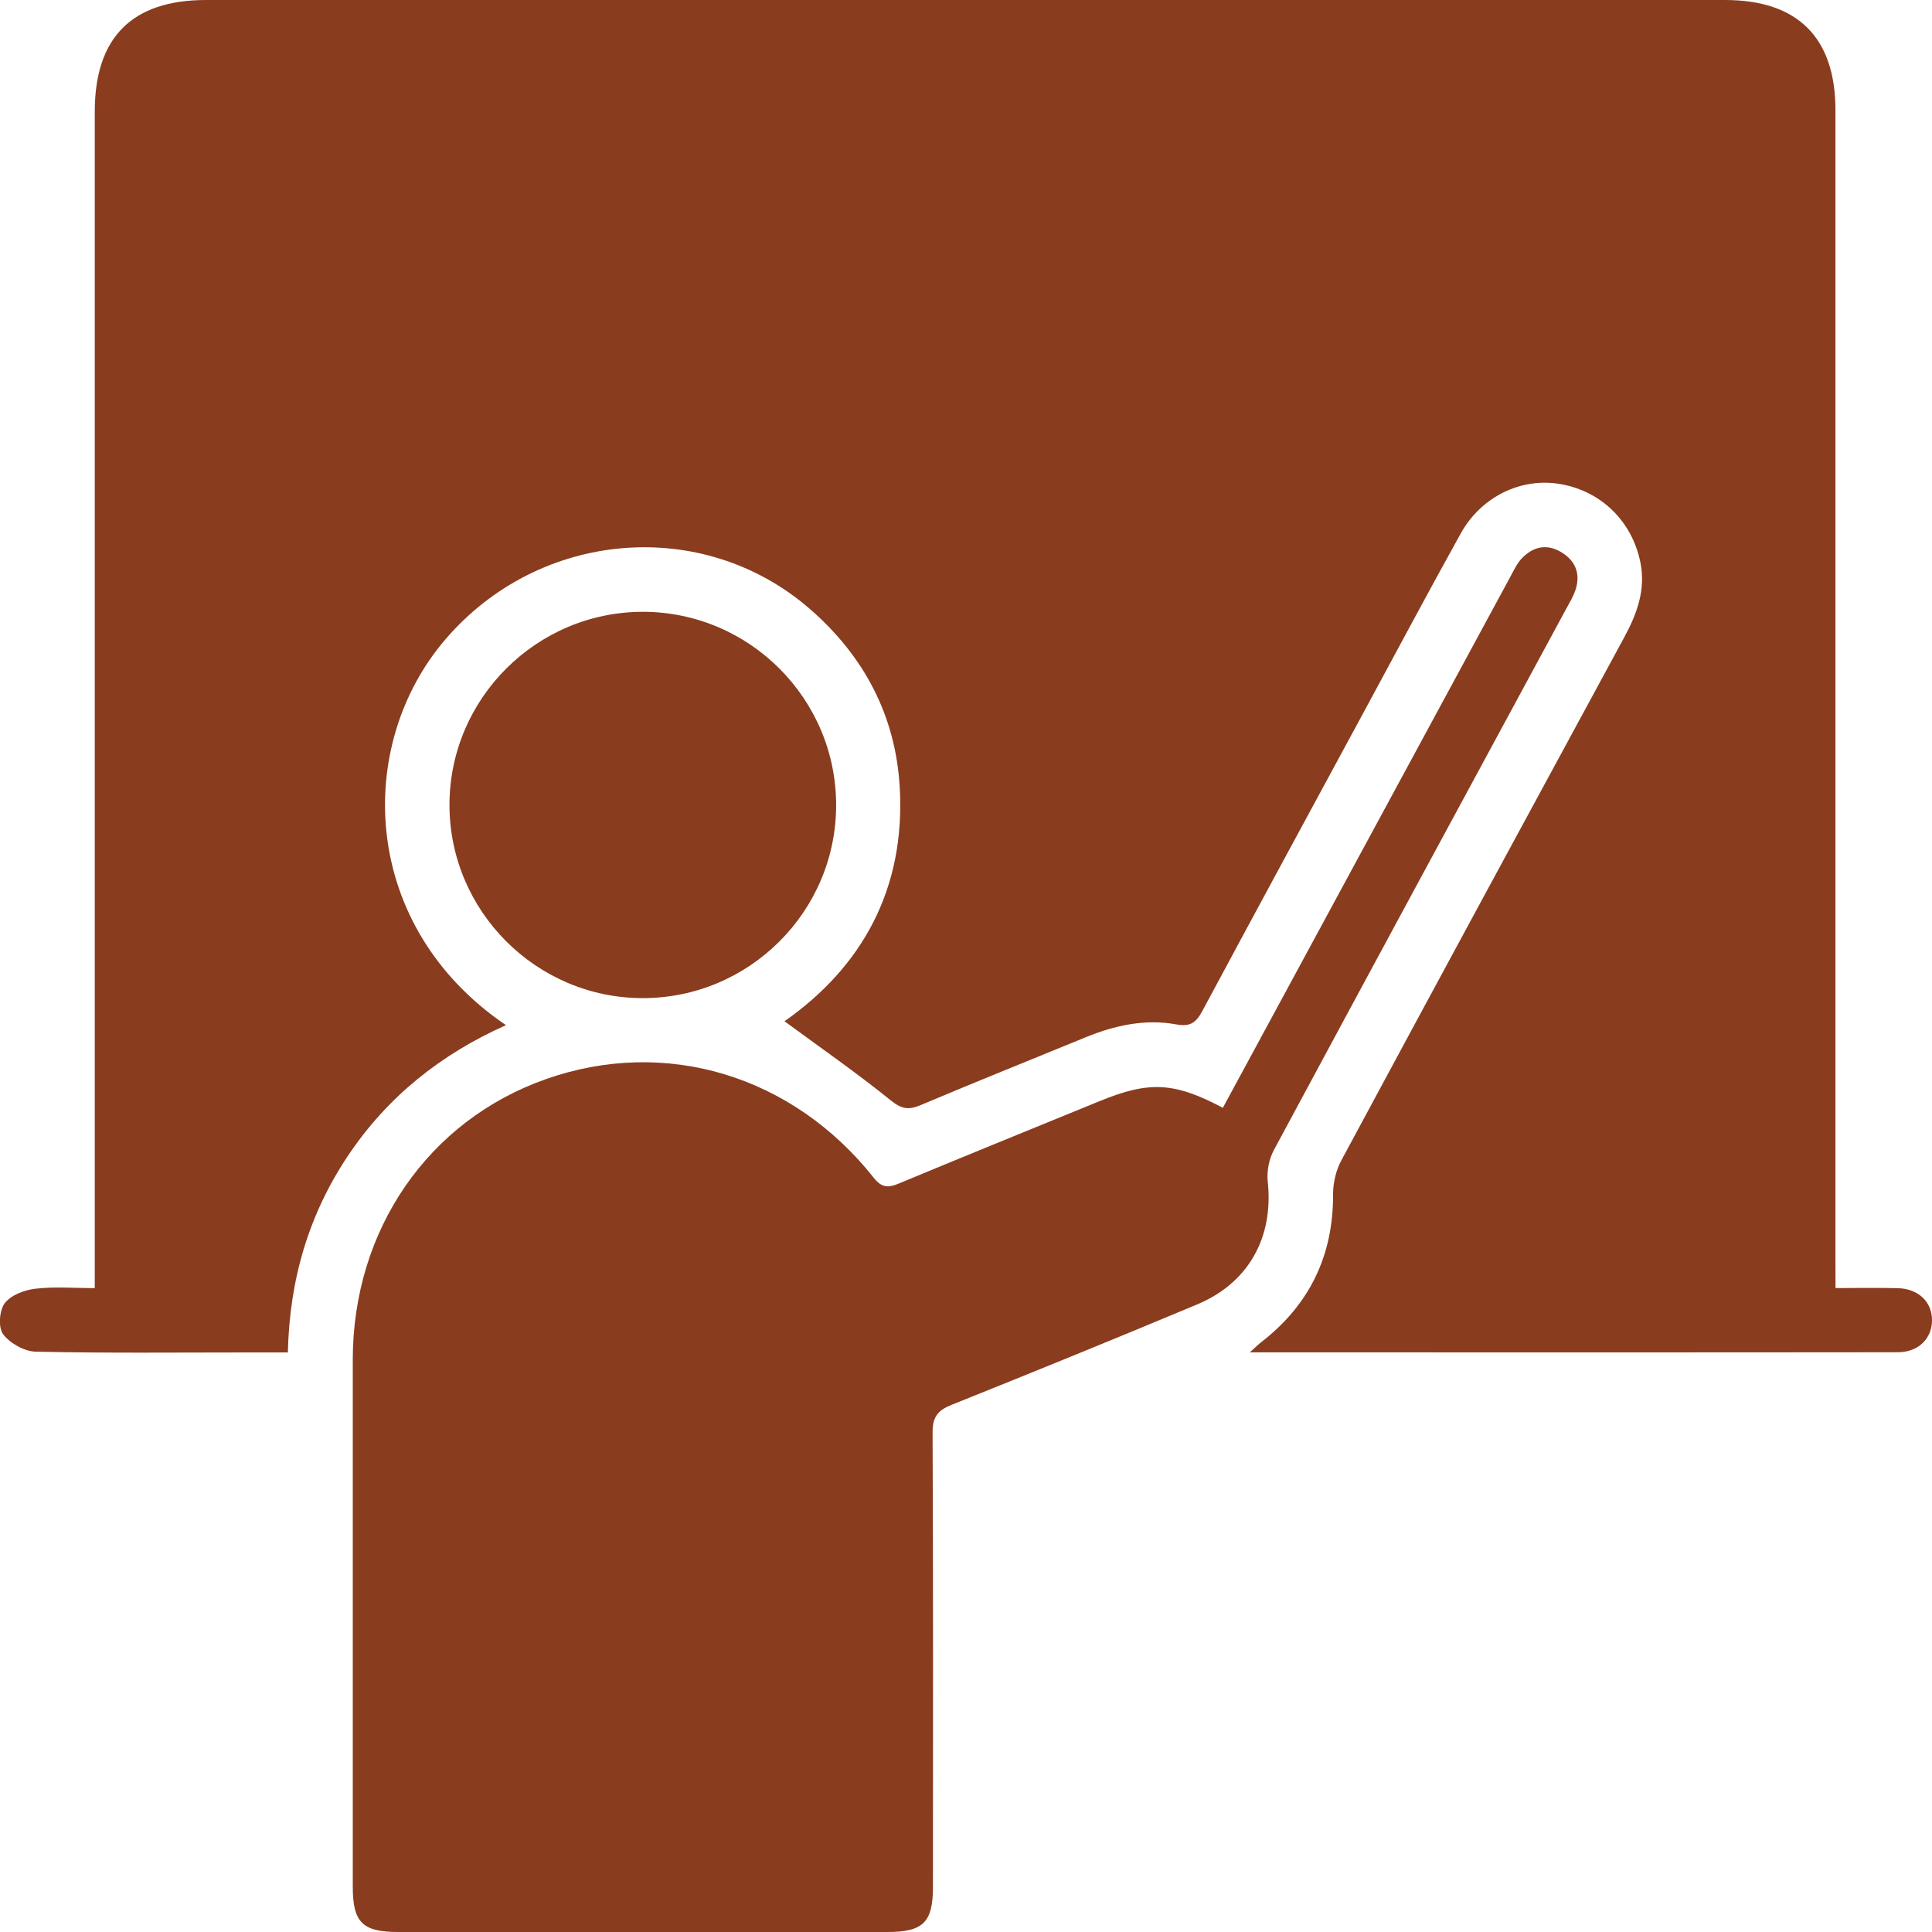 <svg width="37" height="37" viewBox="0 0 37 37" fill="none" xmlns="http://www.w3.org/2000/svg">
<g clip-path="url(#clip0_15_496)">
<path d="M35.152 24.668C35.582 24.668 35.965 24.66 36.349 24.67C36.743 24.682 37.002 24.936 37 25.285C36.999 25.635 36.74 25.897 36.345 25.897C32.23 25.902 28.115 25.899 23.936 25.899C24.035 25.809 24.091 25.753 24.154 25.704C25.08 24.986 25.535 24.045 25.53 22.871C25.529 22.654 25.586 22.413 25.689 22.221C27.489 18.876 29.298 15.536 31.11 12.198C31.355 11.746 31.521 11.285 31.414 10.763C31.253 9.981 30.664 9.406 29.886 9.271C29.138 9.14 28.37 9.505 27.974 10.218C27.345 11.351 26.736 12.495 26.119 13.635C25.086 15.543 24.052 17.449 23.027 19.36C22.908 19.581 22.801 19.668 22.526 19.618C21.93 19.51 21.351 19.636 20.794 19.864C19.737 20.298 18.677 20.722 17.624 21.167C17.393 21.264 17.262 21.236 17.057 21.072C16.403 20.544 15.709 20.062 15.024 19.558C16.518 18.512 17.343 17.012 17.231 15.078C17.152 13.707 16.549 12.566 15.511 11.663C13.463 9.883 10.336 10.143 8.534 12.24C6.783 14.276 6.894 17.736 9.69 19.633C8.443 20.189 7.423 21.002 6.668 22.128C5.912 23.256 5.544 24.506 5.513 25.901C5.24 25.901 4.987 25.901 4.733 25.901C3.383 25.901 2.032 25.916 0.683 25.886C0.466 25.881 0.191 25.725 0.059 25.551C-0.036 25.424 -0.014 25.098 0.089 24.96C0.205 24.805 0.463 24.706 0.672 24.681C1.036 24.637 1.41 24.669 1.815 24.669C1.815 24.48 1.815 24.329 1.815 24.178C1.815 16.83 1.815 9.483 1.815 2.135C1.816 0.715 2.53 0 3.947 0C13.643 0 23.339 0 33.035 0C34.428 0 35.151 0.72 35.151 2.109C35.151 9.458 35.151 16.805 35.151 24.153C35.152 24.305 35.152 24.459 35.152 24.668Z" fill="#8a3c1e"/>
<path d="M23.419 21.216C23.92 20.291 24.407 19.391 24.895 18.49C26.238 16.008 27.581 13.525 28.926 11.043C28.993 10.92 29.054 10.785 29.15 10.687C29.359 10.472 29.615 10.411 29.885 10.566C30.163 10.726 30.273 10.973 30.177 11.284C30.135 11.417 30.059 11.541 29.992 11.664C28.125 15.117 26.254 18.569 24.395 22.027C24.301 22.202 24.258 22.436 24.279 22.633C24.392 23.694 23.916 24.568 22.925 24.982C21.363 25.636 19.794 26.275 18.222 26.905C17.962 27.009 17.859 27.134 17.86 27.43C17.873 30.332 17.868 33.234 17.867 36.137C17.867 36.815 17.68 37 16.995 37C13.871 37.001 10.746 37.001 7.623 37C6.941 37 6.756 36.815 6.756 36.132C6.755 32.767 6.755 29.402 6.756 26.038C6.758 23.552 8.201 21.46 10.456 20.666C12.739 19.862 15.17 20.586 16.731 22.553C16.886 22.749 17.007 22.752 17.213 22.666C18.493 22.133 19.776 21.613 21.059 21.088C22.006 20.7 22.485 20.721 23.419 21.216Z" fill="#8a3c1e"/>
<path d="M16.013 15.424C16.01 17.46 14.344 19.119 12.304 19.115C10.268 19.112 8.605 17.445 8.608 15.409C8.612 13.374 10.28 11.714 12.318 11.717C14.356 11.721 16.016 13.386 16.013 15.424Z" fill="#8a3c1e"/>
</g>
<defs>
<clipPath id="clip0_15_496">
<rect width="37" height="37" fill="white"/>
</clipPath>
</defs>
</svg>
